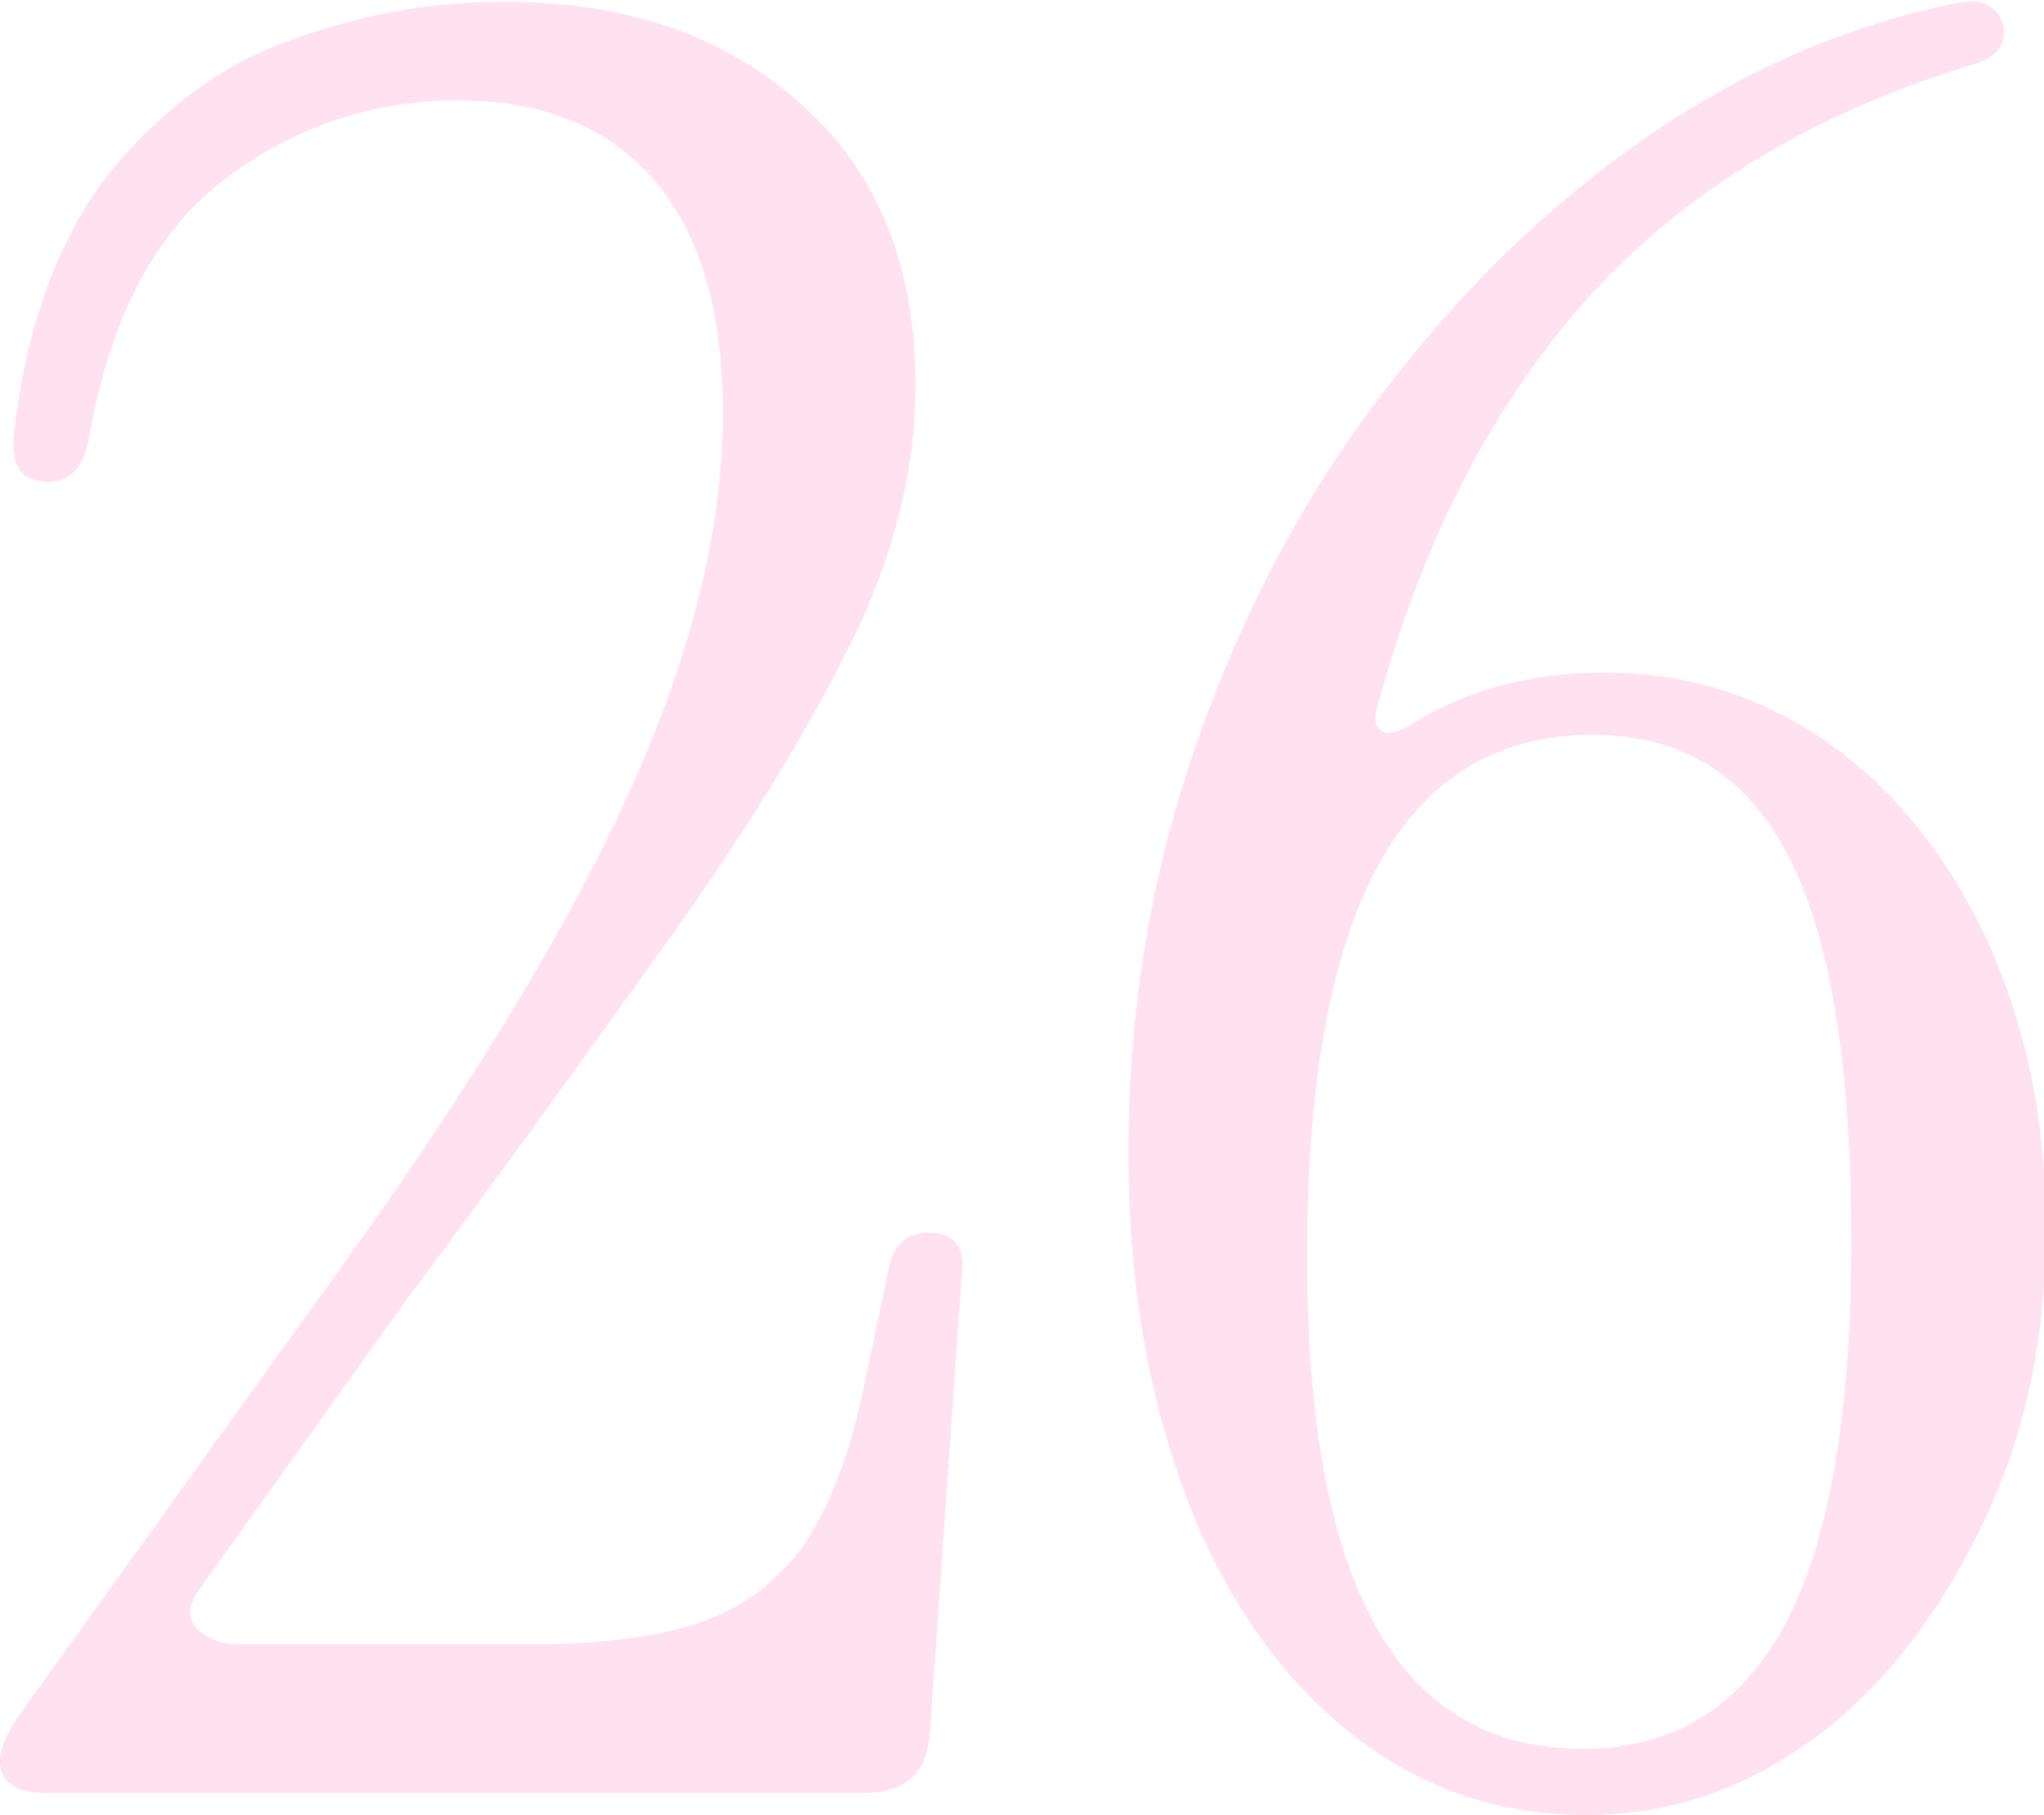 <?xml version="1.0" encoding="UTF-8"?> <svg xmlns="http://www.w3.org/2000/svg" xmlns:xlink="http://www.w3.org/1999/xlink" version="1.1" id="Слой_1" x="0px" y="0px" viewBox="0 0 101.8 90.4" style="enable-background:new 0 0 101.8 90.4;" xml:space="preserve"> <style type="text/css"> .st0{fill:#FFE7DC;} .st1{fill:#FFFFFF;} .st2{fill:#5F9774;} .st3{fill:#00432C;} .st4{fill:#1D1D1B;} .st5{fill:#FFD7E4;stroke:#1D1D1B;stroke-width:0.638;stroke-miterlimit:10;} .st6{fill:#FFAECF;} .st7{fill:#5B3922;} .st8{fill:#EFC4A2;} .st9{fill:#EF629C;} .st10{fill:#A07C48;} .st11{fill:#FFE1F1;} .st12{fill:#DD4A8C;} .st13{fill:#FFA1D5;} .st14{fill:#900B14;} .st15{fill:#CC5A91;} .st16{fill:#FFA4BA;} .st17{fill:#BE1622;} .st18{fill:#AA845B;} .st19{fill:#FFBC00;} .st20{fill:#8E0000;} .st21{fill:#840000;} .st22{fill:#56412C;} .st23{fill:#CA9E67;} .st24{fill:#4C3224;} .st25{fill:#D18BAA;} .st26{fill:#FFD2DC;} .st27{fill:#FFDDB8;} .st28{fill:#F4D0B8;} .st29{fill:#545454;} .st30{fill:#1C1C1C;} .st31{fill:#F2AFD2;} .st32{fill:#E5B7CA;} .st33{fill:#EFAFC8;} .st34{fill:#C47C96;} .st35{fill:#FFD2DC;stroke:#000000;stroke-width:0.4;stroke-miterlimit:10;} .st36{fill:#FFCCE8;} .st37{fill:#FF83B6;} .st38{fill:#B75374;} .st39{fill:#CE6585;} .st40{fill:#ED8AAB;} .st41{fill:#F4F4F4;} .st42{fill:#3C5B47;} .st43{fill:#A67C52;} .st44{fill:#42210B;} .st45{fill:none;stroke:#000000;stroke-width:0;stroke-miterlimit:10;} .st46{fill:#668FAA;} .st47{fill:#FFE1F0;} .st48{fill:#F6F6F6;} .st49{fill:#3A6384;} .st50{fill:#5B3216;} .st51{fill:#FFD2EB;} .st52{fill:#493628;} .st53{fill:#684A35;} .st54{fill:#F7638D;} .st55{fill:#FFF8F9;} .st56{fill:#FFFFFF;stroke:#1D1D1B;stroke-miterlimit:10;} .st57{fill:#5C9159;stroke:#000000;stroke-width:0.4;stroke-miterlimit:10;} .st58{fill:#FFD2E3;} .st59{fill:#FF80AE;} .st60{fill:#FFCCE1;} .st61{fill:#FFE600;} .st62{fill:#D3317A;} .st63{fill:#FFE3EB;} .st64{fill:#7FD672;} .st65{fill:#966A3E;} .st66{fill:#FFABC3;} .st67{fill:#5E3D27;} .st68{fill:#FF80B1;} .st69{fill:#FF6EA9;} .st70{fill:#FFB0C8;} .st71{fill:#E50027;} .st72{fill:#EFD0AF;} .st73{fill:#E04694;} .st74{fill:#FFBDDD;} .st75{fill:#FFB600;} .st76{fill:#568740;} .st77{fill:#890717;} .st78{fill:#FF85B4;} .st79{fill:#990013;} .st80{fill:#BC172B;} .st81{fill:#C62E40;} .st82{fill:#D64C5C;} .st83{fill:#FFC5DA;} .st84{fill:#E5233A;} .st85{fill:#DD588E;} .st86{fill:#FFBDD5;} .st87{fill:#DB7DAA;} .st88{fill:#E8AACB;} .st89{fill:#911323;} .st90{fill:#EA9BC8;} .st91{fill:#EAB868;} .st92{fill:#CC7292;} .st93{fill:#EFA8CA;} .st94{fill:#FFDCF1;} .st95{fill:#FFC7E6;} .st96{fill:#6D3E1F;} .st97{fill:#358750;} </style> <g> <g> <path class="st47" d="M2.4,89.3c-1.6,0-2.4-0.5-2.4-1.6c0-0.6,0.3-1.3,0.9-2.2L17,63.1c6.7-9.3,11.5-17.3,14.5-24 c3-6.7,4.5-12.9,4.5-18.5c0-5.1-1.1-8.9-3.4-11.6c-2.3-2.7-5.6-4-9.8-4S14.6,6.3,11.1,9c-3.5,2.7-5.7,7.1-6.7,13 c-0.3,1.3-0.9,2-2,2c-1.3,0-1.9-0.8-1.7-2.4c0.6-5.4,2.2-9.6,4.6-12.8c2.5-3.1,5.4-5.4,8.9-6.7c3.5-1.3,7-2,10.6-2 C30.9,0,36,1.7,39.8,5.1c3.9,3.4,5.8,8.1,5.8,14.1c0,4.2-1.1,8.6-3.3,13c-2.2,4.4-5.2,9.3-9,14.6c-3.8,5.3-8.1,11.3-13.1,18 L9.9,79.2c-0.5,0.7-0.6,1.4-0.1,1.9c0.5,0.5,1.2,0.8,2.1,0.8h14.3c3.4,0,6.2-0.3,8.4-1c2.2-0.7,4-2,5.4-3.9 c1.3-1.9,2.4-4.7,3.1-8.3l1.2-5.7c0.3-1.1,0.9-1.6,2-1.6c1.2,0,1.8,0.7,1.6,2.1l-1.6,23c-0.2,1.9-1.3,2.8-3.3,2.8H2.4z"></path> <path class="st47" d="M79,90.4c-4.5,0-8.4-1.4-11.9-4.2c-3.4-2.8-6.1-6.6-8-11.6c-1.9-5-2.9-10.7-2.9-17.2c0-6.7,1-13.2,3.1-19.5 c2.1-6.3,5-12.1,8.8-17.3c3.8-5.2,8.1-9.6,13.1-13.2c5-3.6,10.3-6,16-7.2C98.1,0,98.8,0,99.2,0.4c0.4,0.3,0.6,0.7,0.6,1.2 c0,0.8-0.5,1.3-1.5,1.6c-7.9,2.4-14.2,6.2-19,11.4c-4.8,5.3-8.4,12.1-10.7,20.6c-0.2,0.6-0.1,1,0.2,1.2c0.3,0.2,0.7,0.1,1.3-0.2 c2.8-1.8,6-2.7,9.8-2.7c4.2,0,7.9,1.2,11.3,3.6c3.3,2.4,5.9,5.7,7.8,9.8c1.9,4.2,2.9,8.9,2.9,14.3c0,5.3-1,10.2-3.1,14.6 c-2.1,4.4-4.8,8-8.2,10.6C87,89.1,83.2,90.4,79,90.4z M78.8,87.1c4.6,0,7.9-2.1,10.1-6.2c2.2-4.1,3.3-10.5,3.3-19 c0-8.7-1-15.1-3.1-19.2c-2.1-4.1-5.3-6.1-9.8-6.1c-9.5,0-14.2,8.7-14.2,26C65.1,78.9,69.6,87.1,78.8,87.1z"></path> </g> </g> </svg> 